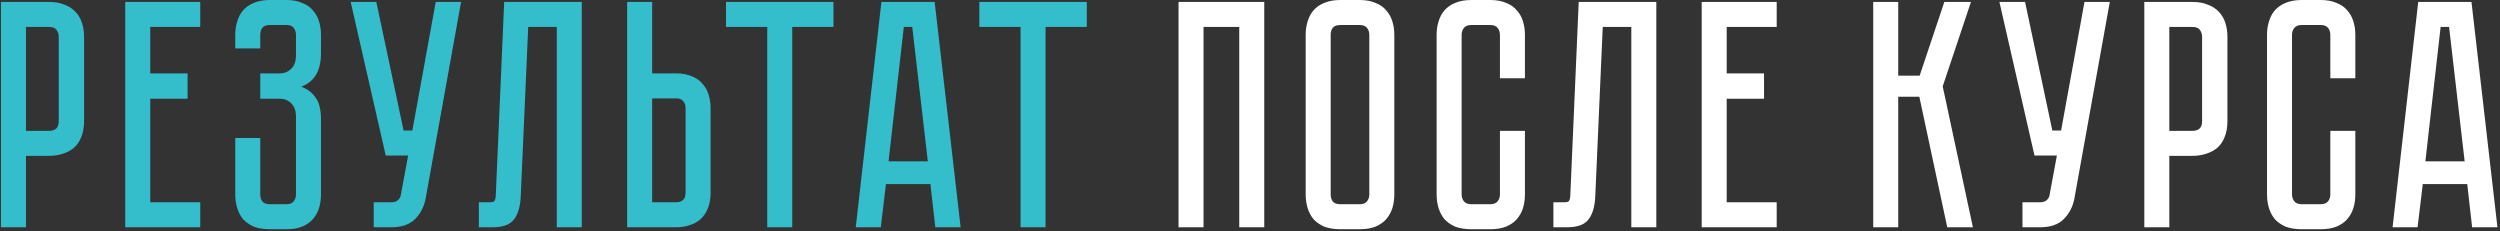 <?xml version="1.0" encoding="UTF-8"?> <svg xmlns="http://www.w3.org/2000/svg" width="616" height="57" viewBox="0 0 616 57" fill="none"><rect x="0" y="0" width="616" height="57" fill="#333333" stroke="none"/> <path d="M20.714 29.84C20.714 31.387 20.474 32.72 19.994 33.84C19.568 34.907 18.954 35.787 18.154 36.48C17.354 37.12 16.421 37.6 15.354 37.92C14.341 38.24 13.248 38.4 12.074 38.4H6.394V56H0.234V0.48H12.074C13.621 0.48 14.928 0.72 15.994 1.2C17.114 1.627 18.021 2.24 18.714 3.04C19.408 3.787 19.914 4.693 20.234 5.76C20.554 6.773 20.714 7.867 20.714 9.04V29.84ZM14.474 9.04C14.474 8.4 14.288 7.84 13.914 7.36C13.594 6.88 12.981 6.64 12.074 6.64H6.394V32.24H12.074C12.768 32.24 13.328 32.08 13.754 31.76C14.234 31.387 14.474 30.747 14.474 29.84V9.04ZM49.339 0.48V6.64H37.019V18.08H46.219V24.32H37.019V49.84H49.339V56H30.859V0.48H49.339ZM70.529 -3.8147e-06C72.075 -3.8147e-06 73.382 0.24 74.449 0.72C75.569 1.147 76.449 1.76 77.089 2.56C77.782 3.307 78.289 4.213 78.609 5.28C78.929 6.293 79.089 7.387 79.089 8.56V12.96C79.089 15.413 78.635 17.307 77.729 18.64C76.875 19.92 75.702 20.827 74.209 21.36C75.702 21.893 76.875 22.773 77.729 24C78.635 25.173 79.089 26.987 79.089 29.44V47.92C79.089 49.093 78.929 50.213 78.609 51.28C78.289 52.293 77.782 53.2 77.089 54C76.449 54.747 75.569 55.36 74.449 55.84C73.382 56.267 72.075 56.48 70.529 56.48H66.529C64.982 56.48 63.649 56.267 62.529 55.84C61.462 55.36 60.582 54.747 59.889 54C59.249 53.2 58.769 52.293 58.449 51.28C58.129 50.213 57.969 49.093 57.969 47.92V34H64.129V47.92C64.129 48.56 64.289 49.12 64.609 49.6C64.982 50.08 65.622 50.32 66.529 50.32H70.529C71.435 50.32 72.049 50.08 72.369 49.6C72.742 49.12 72.929 48.56 72.929 47.92V28.72C72.929 27.28 72.529 26.187 71.729 25.44C70.982 24.693 70.049 24.32 68.929 24.32H64.129V18.08H68.929C70.049 18.08 70.982 17.707 71.729 16.96C72.529 16.213 72.929 15.12 72.929 13.68V8.56C72.929 7.92 72.742 7.36 72.369 6.88C72.049 6.4 71.435 6.16 70.529 6.16H66.529C65.622 6.16 64.982 6.4 64.609 6.88C64.289 7.36 64.129 7.92 64.129 8.56V11.92H57.969V8.56C57.969 7.387 58.129 6.293 58.449 5.28C58.769 4.213 59.249 3.307 59.889 2.56C60.582 1.76 61.462 1.147 62.529 0.72C63.649 0.24 64.982 -3.8147e-06 66.529 -3.8147e-06H70.529ZM104.886 48.88C104.513 50.907 103.633 52.613 102.246 54C100.913 55.333 98.966 56 96.406 56H92.086V49.84H96.406C97.1 49.84 97.633 49.68 98.006 49.36C98.38 49.04 98.62 48.667 98.726 48.24L100.566 38.32H95.046L86.406 0.48H92.726L99.446 32.16H101.606L107.366 0.48H113.606L104.886 48.88ZM143.351 0.48V56H137.191V6.64H130.151L128.311 48.32C128.204 50.88 127.644 52.8 126.631 54.08C125.671 55.36 123.911 56 121.351 56H117.991V49.84H120.551C121.191 49.84 121.591 49.76 121.751 49.6C121.964 49.387 122.097 48.96 122.151 48.32L124.231 0.48H143.351ZM175.091 47.44C175.091 48.987 174.851 50.32 174.371 51.44C173.945 52.507 173.331 53.387 172.531 54.08C171.785 54.72 170.878 55.2 169.811 55.52C168.798 55.84 167.705 56 166.531 56H154.531V0.48H160.691V18.08H166.531C168.078 18.08 169.385 18.32 170.451 18.8C171.571 19.227 172.451 19.84 173.091 20.64C173.785 21.387 174.291 22.293 174.611 23.36C174.931 24.373 175.091 25.467 175.091 26.64V47.44ZM168.931 26.64C168.931 25.947 168.745 25.387 168.371 24.96C168.051 24.48 167.438 24.24 166.531 24.24H160.691V49.84H166.531C167.225 49.84 167.785 49.68 168.211 49.36C168.691 48.987 168.931 48.347 168.931 47.44V26.64ZM205.368 0.48V6.64H195.208V56H189.048V6.64H178.887V0.48H205.368ZM229.259 45.36H218.299L217.019 56H210.859L217.179 0.48H230.299L236.699 56H230.459L229.259 45.36ZM228.619 39.76L224.779 6.64H222.699L218.939 39.76H228.619ZM267.789 0.48V6.64H257.629V56H251.469V6.64H241.309V0.48H267.789Z" fill="#34BECB"></path> <path d="M311.511 0.48V56H305.351V6.64H296.551V56H290.391V0.48H311.511ZM334.999 -3.8147e-06C336.545 -3.8147e-06 337.852 0.24 338.919 0.72C340.039 1.147 340.919 1.76 341.559 2.56C342.252 3.307 342.759 4.213 343.079 5.28C343.399 6.293 343.559 7.387 343.559 8.56V47.92C343.559 49.093 343.399 50.213 343.079 51.28C342.759 52.293 342.252 53.2 341.559 54C340.919 54.747 340.039 55.36 338.919 55.84C337.852 56.267 336.545 56.48 334.999 56.48H330.279C328.732 56.48 327.399 56.267 326.279 55.84C325.212 55.36 324.332 54.747 323.639 54C322.999 53.2 322.519 52.293 322.199 51.28C321.879 50.213 321.719 49.093 321.719 47.92V8.56C321.719 7.387 321.879 6.293 322.199 5.28C322.519 4.213 322.999 3.307 323.639 2.56C324.332 1.76 325.212 1.147 326.279 0.72C327.399 0.24 328.732 -3.8147e-06 330.279 -3.8147e-06H334.999ZM334.999 50.32C335.852 50.32 336.465 50.08 336.839 49.6C337.212 49.12 337.399 48.56 337.399 47.92V8.56C337.399 7.92 337.212 7.36 336.839 6.88C336.465 6.4 335.852 6.16 334.999 6.16H330.279C329.372 6.16 328.732 6.4 328.359 6.88C328.039 7.36 327.879 7.92 327.879 8.56V47.92C327.879 48.56 328.039 49.12 328.359 49.6C328.732 50.08 329.372 50.32 330.279 50.32H334.999ZM369.584 32.24H375.744V47.92C375.744 49.093 375.584 50.213 375.264 51.28C374.944 52.293 374.438 53.2 373.744 54C373.104 54.747 372.224 55.36 371.104 55.84C370.038 56.267 368.731 56.48 367.184 56.48H362.544C360.998 56.48 359.664 56.267 358.544 55.84C357.478 55.36 356.598 54.747 355.904 54C355.264 53.2 354.784 52.293 354.464 51.28C354.144 50.213 353.984 49.093 353.984 47.92V8.56C353.984 7.387 354.144 6.293 354.464 5.28C354.784 4.213 355.264 3.307 355.904 2.56C356.598 1.76 357.478 1.147 358.544 0.72C359.664 0.24 360.998 -3.8147e-06 362.544 -3.8147e-06H367.184C368.731 -3.8147e-06 370.038 0.24 371.104 0.72C372.224 1.147 373.104 1.76 373.744 2.56C374.438 3.307 374.944 4.213 375.264 5.28C375.584 6.293 375.744 7.387 375.744 8.56V19.28H369.584V8.56C369.584 7.92 369.398 7.36 369.024 6.88C368.651 6.4 368.038 6.16 367.184 6.16H362.544C361.691 6.16 361.078 6.4 360.704 6.88C360.331 7.36 360.144 7.92 360.144 8.56V47.92C360.144 48.56 360.331 49.12 360.704 49.6C361.078 50.08 361.691 50.32 362.544 50.32H367.184C368.038 50.32 368.651 50.08 369.024 49.6C369.398 49.12 369.584 48.56 369.584 47.92V32.24ZM408.116 0.48V56H401.956V6.64H394.916L393.076 48.32C392.97 50.88 392.41 52.8 391.396 54.08C390.436 55.36 388.676 56 386.116 56H382.756V49.84H385.316C385.956 49.84 386.356 49.76 386.516 49.6C386.73 49.387 386.863 48.96 386.916 48.32L388.996 0.48H408.116ZM437.777 0.48V6.64H425.457V18.08H434.657V24.32H425.457V49.84H437.777V56H419.297V0.48H437.777ZM461.562 0.48H467.723V18.64H473.003L479.083 0.48H485.643L478.683 21.28L486.123 56H479.803L472.923 23.84H467.723V56H461.562V0.48ZM511.136 48.88C510.763 50.907 509.883 52.613 508.496 54C507.163 55.333 505.216 56 502.656 56H498.336V49.84H502.656C503.35 49.84 503.883 49.68 504.256 49.36C504.63 49.04 504.87 48.667 504.976 48.24L506.816 38.32H501.296L492.656 0.48H498.976L505.696 32.16H507.856L513.616 0.48H519.856L511.136 48.88ZM548.839 29.84C548.839 31.387 548.599 32.72 548.119 33.84C547.693 34.907 547.079 35.787 546.279 36.48C545.479 37.12 544.546 37.6 543.479 37.92C542.466 38.24 541.373 38.4 540.199 38.4H534.519V56H528.359V0.48H540.199C541.746 0.48 543.053 0.72 544.119 1.2C545.239 1.627 546.146 2.24 546.839 3.04C547.533 3.787 548.039 4.693 548.359 5.76C548.679 6.773 548.839 7.867 548.839 9.04V29.84ZM542.599 9.04C542.599 8.4 542.413 7.84 542.039 7.36C541.719 6.88 541.106 6.64 540.199 6.64H534.519V32.24H540.199C540.893 32.24 541.453 32.08 541.879 31.76C542.359 31.387 542.599 30.747 542.599 29.84V9.04ZM574.194 32.24H580.354V47.92C580.354 49.093 580.194 50.213 579.874 51.28C579.554 52.293 579.047 53.2 578.354 54C577.714 54.747 576.834 55.36 575.714 55.84C574.647 56.267 573.34 56.48 571.794 56.48H567.154C565.607 56.48 564.274 56.267 563.154 55.84C562.087 55.36 561.207 54.747 560.514 54C559.874 53.2 559.394 52.293 559.074 51.28C558.754 50.213 558.594 49.093 558.594 47.92V8.56C558.594 7.387 558.754 6.293 559.074 5.28C559.394 4.213 559.874 3.307 560.514 2.56C561.207 1.76 562.087 1.147 563.154 0.72C564.274 0.24 565.607 -3.8147e-06 567.154 -3.8147e-06H571.794C573.34 -3.8147e-06 574.647 0.24 575.714 0.72C576.834 1.147 577.714 1.76 578.354 2.56C579.047 3.307 579.554 4.213 579.874 5.28C580.194 6.293 580.354 7.387 580.354 8.56V19.28H574.194V8.56C574.194 7.92 574.007 7.36 573.634 6.88C573.26 6.4 572.647 6.16 571.794 6.16H567.154C566.3 6.16 565.687 6.4 565.314 6.88C564.94 7.36 564.754 7.92 564.754 8.56V47.92C564.754 48.56 564.94 49.12 565.314 49.6C565.687 50.08 566.3 50.32 567.154 50.32H571.794C572.647 50.32 573.26 50.08 573.634 49.6C574.007 49.12 574.194 48.56 574.194 47.92V32.24ZM607.931 45.36H596.971L595.691 56H589.531L595.851 0.48H608.971L615.371 56H609.131L607.931 45.36ZM607.291 39.76L603.451 6.64H601.371L597.611 39.76H607.291Z" fill="white"></path> </svg> 